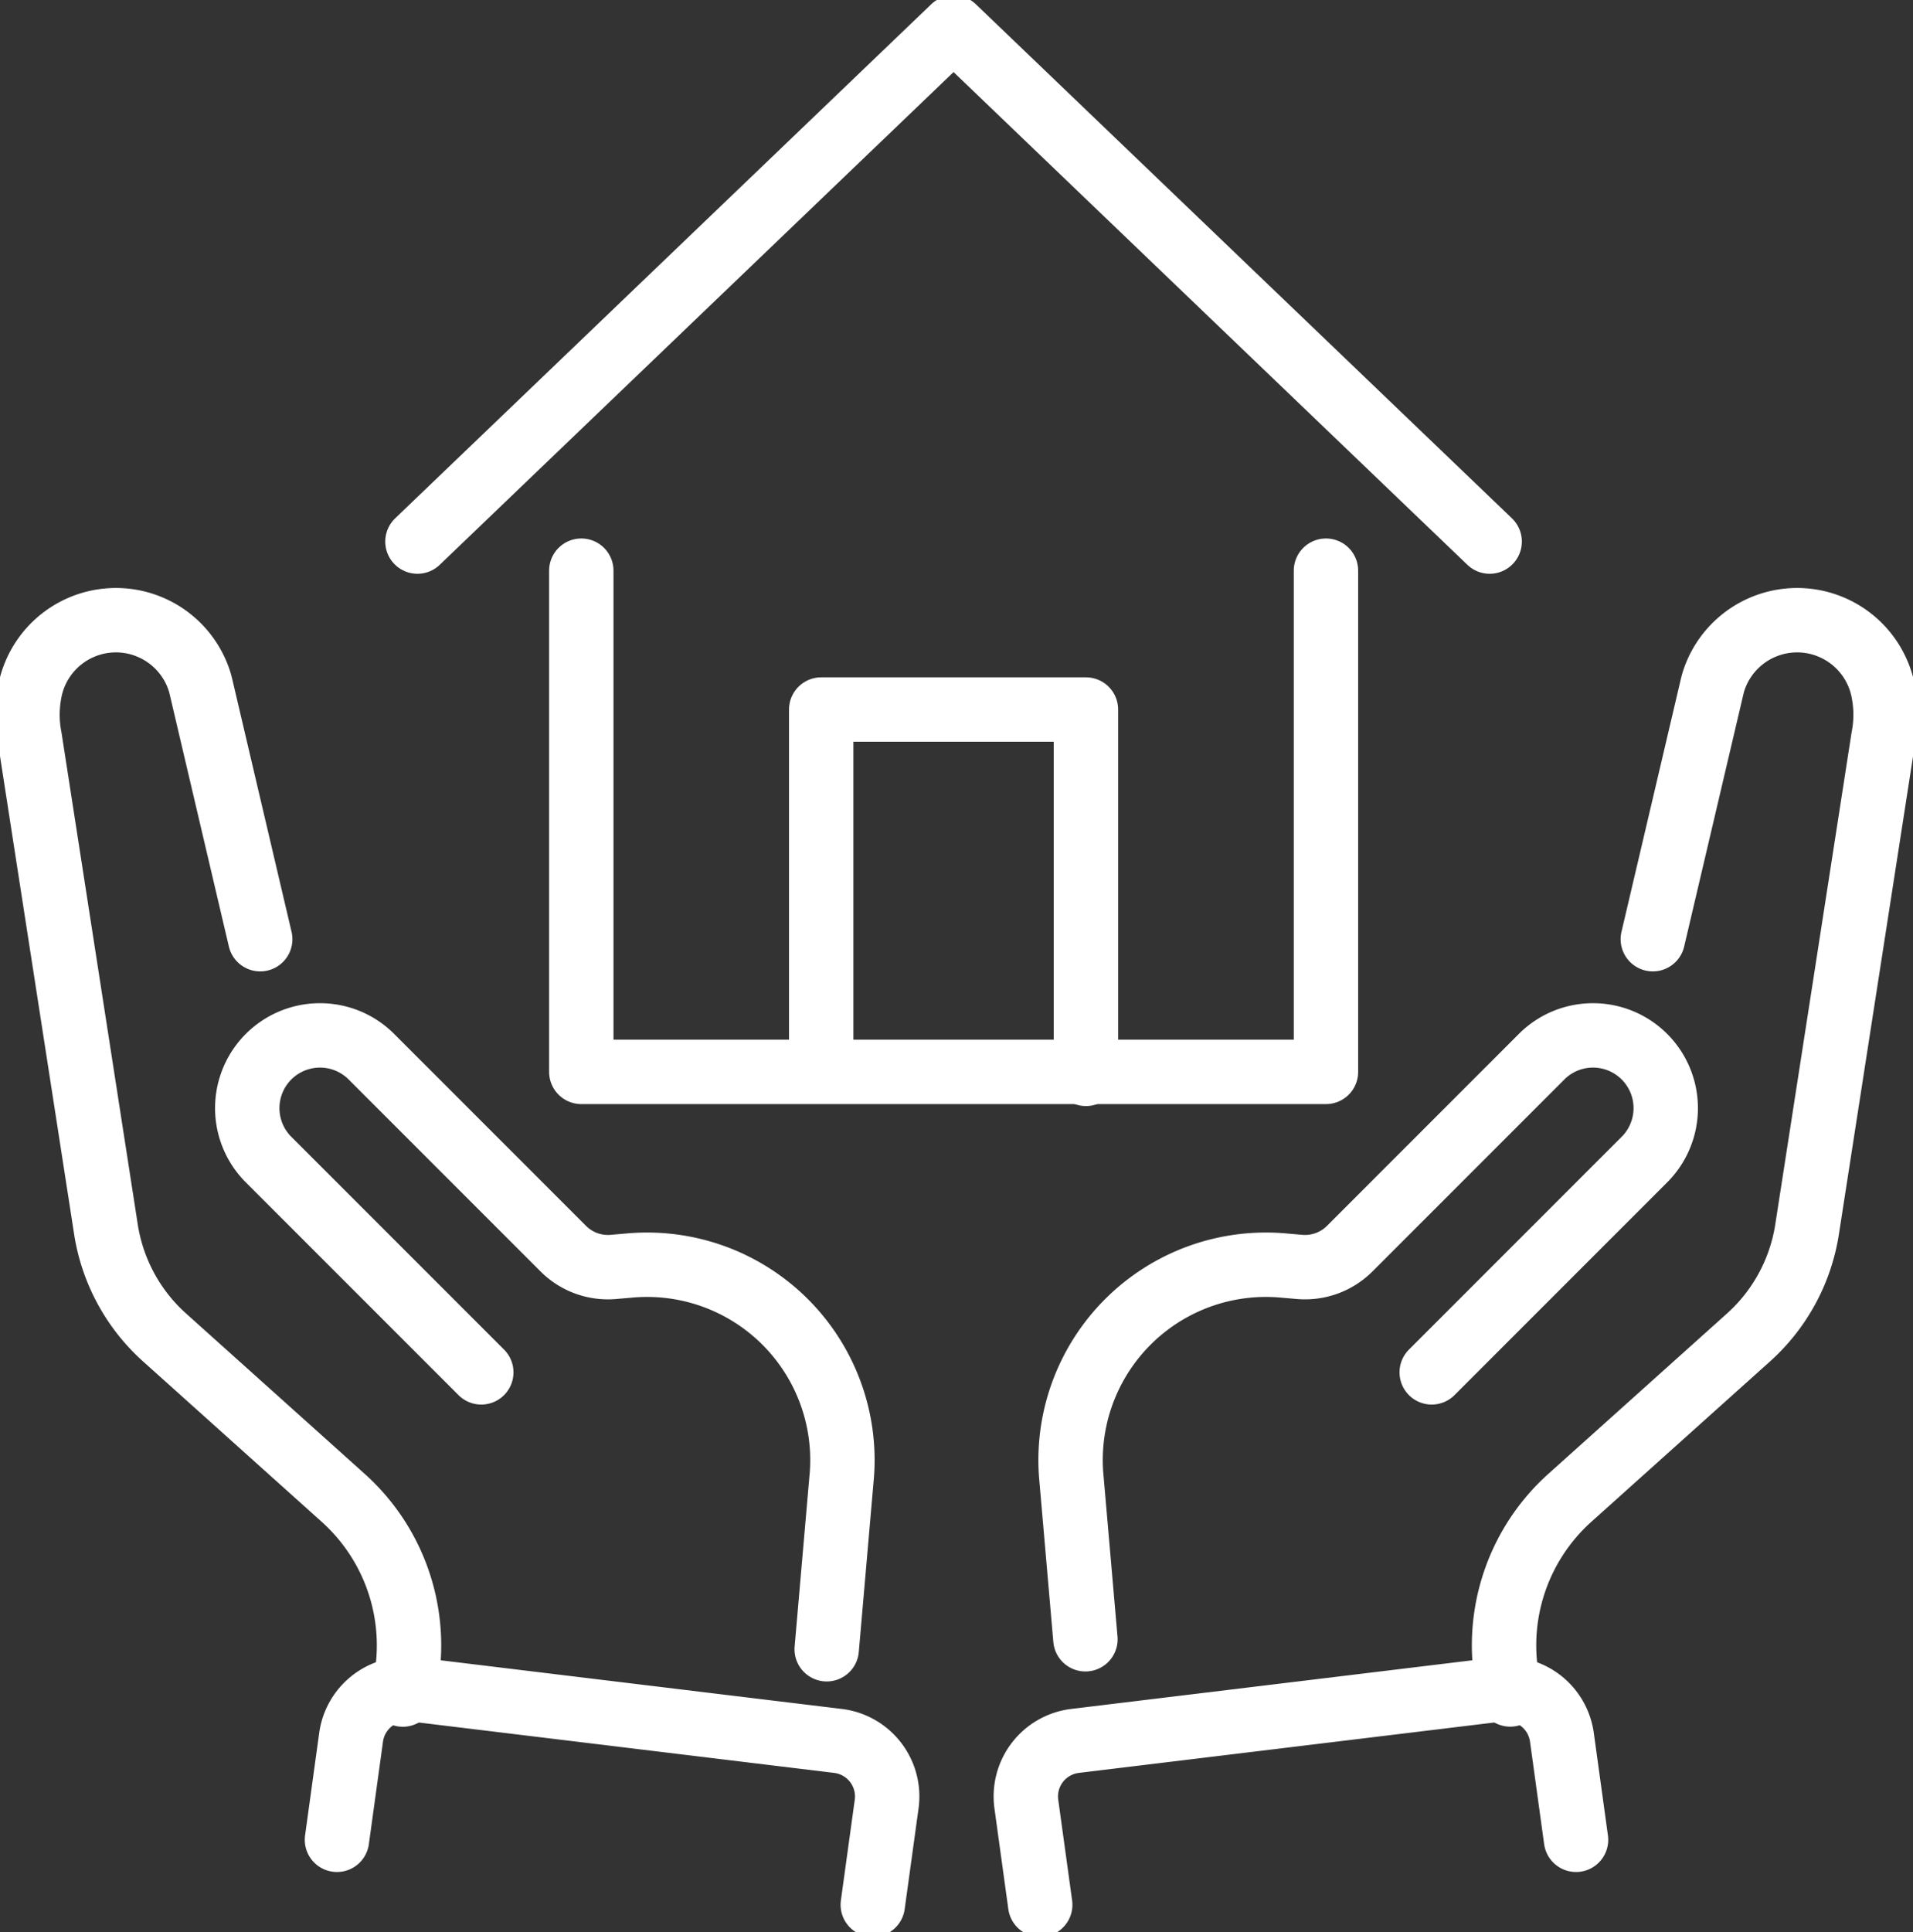<svg id="Group_6244" data-name="Group 6244" xmlns="http://www.w3.org/2000/svg" xmlns:xlink="http://www.w3.org/1999/xlink" width="59.423" height="60" viewBox="0 0 59.423 60">
  <rect x="0" y="0" width="59.423" height="60" fill="#333333" stroke="none"/>
  <defs>
    <clipPath id="clip-path">
      <rect id="Rectangle_1528" data-name="Rectangle 1528" width="59.423" height="60" fill="none" stroke="#fff" stroke-width="2"/>
    </clipPath>
  </defs>
  <g id="Group_6233" data-name="Group 6233" clip-path="url(#clip-path)">
    <path id="Path_12635" data-name="Path 12635" d="M10.73,88.944,8.894,81.123c-.012-.051-.025-.1-.039-.152a2.725,2.725,0,0,0-5.294.338,3.74,3.74,0,0,0,.01,1.384L5.938,97.954a5.682,5.682,0,0,0,1.82,3.357l5.549,4.98A6.155,6.155,0,0,1,15.16,112.4" transform="translate(-2.647 -59.78)" fill="none" stroke="#fff" stroke-linecap="round" stroke-linejoin="round" stroke-width="2"/>
    <path id="Path_12636" data-name="Path 12636" d="M38.692,142.327l-6.641-6.641a2.259,2.259,0,0,1,3.194-3.194l5.994,5.994a1.962,1.962,0,0,0,1.558.567l.519-.045a6.068,6.068,0,0,1,6.578,6.484l-.472,5.433" transform="translate(-23.742 -99.712)" fill="none" stroke="#fff" stroke-linecap="round" stroke-linejoin="round" stroke-width="2"/>
    <path id="Path_12637" data-name="Path 12637" d="M42.962,219.95l.439-3.183a1.737,1.737,0,0,1,1.929-1.487l13.195,1.6a1.737,1.737,0,0,1,1.512,1.961l-.431,3.126" transform="translate(-32.495 -162.82)" fill="none" stroke="#fff" stroke-linecap="round" stroke-linejoin="round" stroke-width="2"/>
    <path id="Path_12638" data-name="Path 12638" d="M196.378,88.944l1.837-7.821c.012-.051.025-.1.039-.152a2.725,2.725,0,0,1,5.294.338,3.74,3.74,0,0,1-.01,1.384L201.17,97.954a5.683,5.683,0,0,1-1.819,3.357l-5.55,4.98a6.155,6.155,0,0,0-1.852,6.106" transform="translate(-145.037 -59.78)" fill="none" stroke="#fff" stroke-linecap="round" stroke-linejoin="round" stroke-width="2"/>
    <path id="Path_12639" data-name="Path 12639" d="M147.713,142.327l6.641-6.641a2.259,2.259,0,0,0-3.194-3.194l-5.994,5.994a1.963,1.963,0,0,1-1.558.567l-.519-.045a6.068,6.068,0,0,0-6.578,6.484l.445,5.123" transform="translate(-103.24 -99.712)" fill="none" stroke="#fff" stroke-linecap="round" stroke-linejoin="round" stroke-width="2"/>
    <path id="Path_12640" data-name="Path 12640" d="M147.88,219.95l-.439-3.183a1.737,1.737,0,0,0-1.93-1.487l-13.194,1.6a1.737,1.737,0,0,0-1.512,1.961l.431,3.126" transform="translate(-98.924 -162.82)" fill="none" stroke="#fff" stroke-linecap="round" stroke-linejoin="round" stroke-width="2"/>
    <path id="Path_12641" data-name="Path 12641" d="M97.231,72.736V88.3H74.1V72.736" transform="translate(-56.043 -55.015)" fill="none" stroke="#fff" stroke-linecap="round" stroke-linejoin="round" stroke-width="2"/>
    <path id="Path_12642" data-name="Path 12642" d="M86.528,19.464,69.875,3.5,53.222,19.464" transform="translate(-40.255 -2.647)" fill="none" stroke="#fff" stroke-linecap="round" stroke-linejoin="round" stroke-width="2"/>
    <path id="Path_12643" data-name="Path 12643" d="M104.7,101.625V90.433h8.223v11.313" transform="translate(-79.191 -68.4)" fill="none" stroke="#fff" stroke-linecap="round" stroke-linejoin="round" stroke-width="2"/>
  </g>
</svg>
